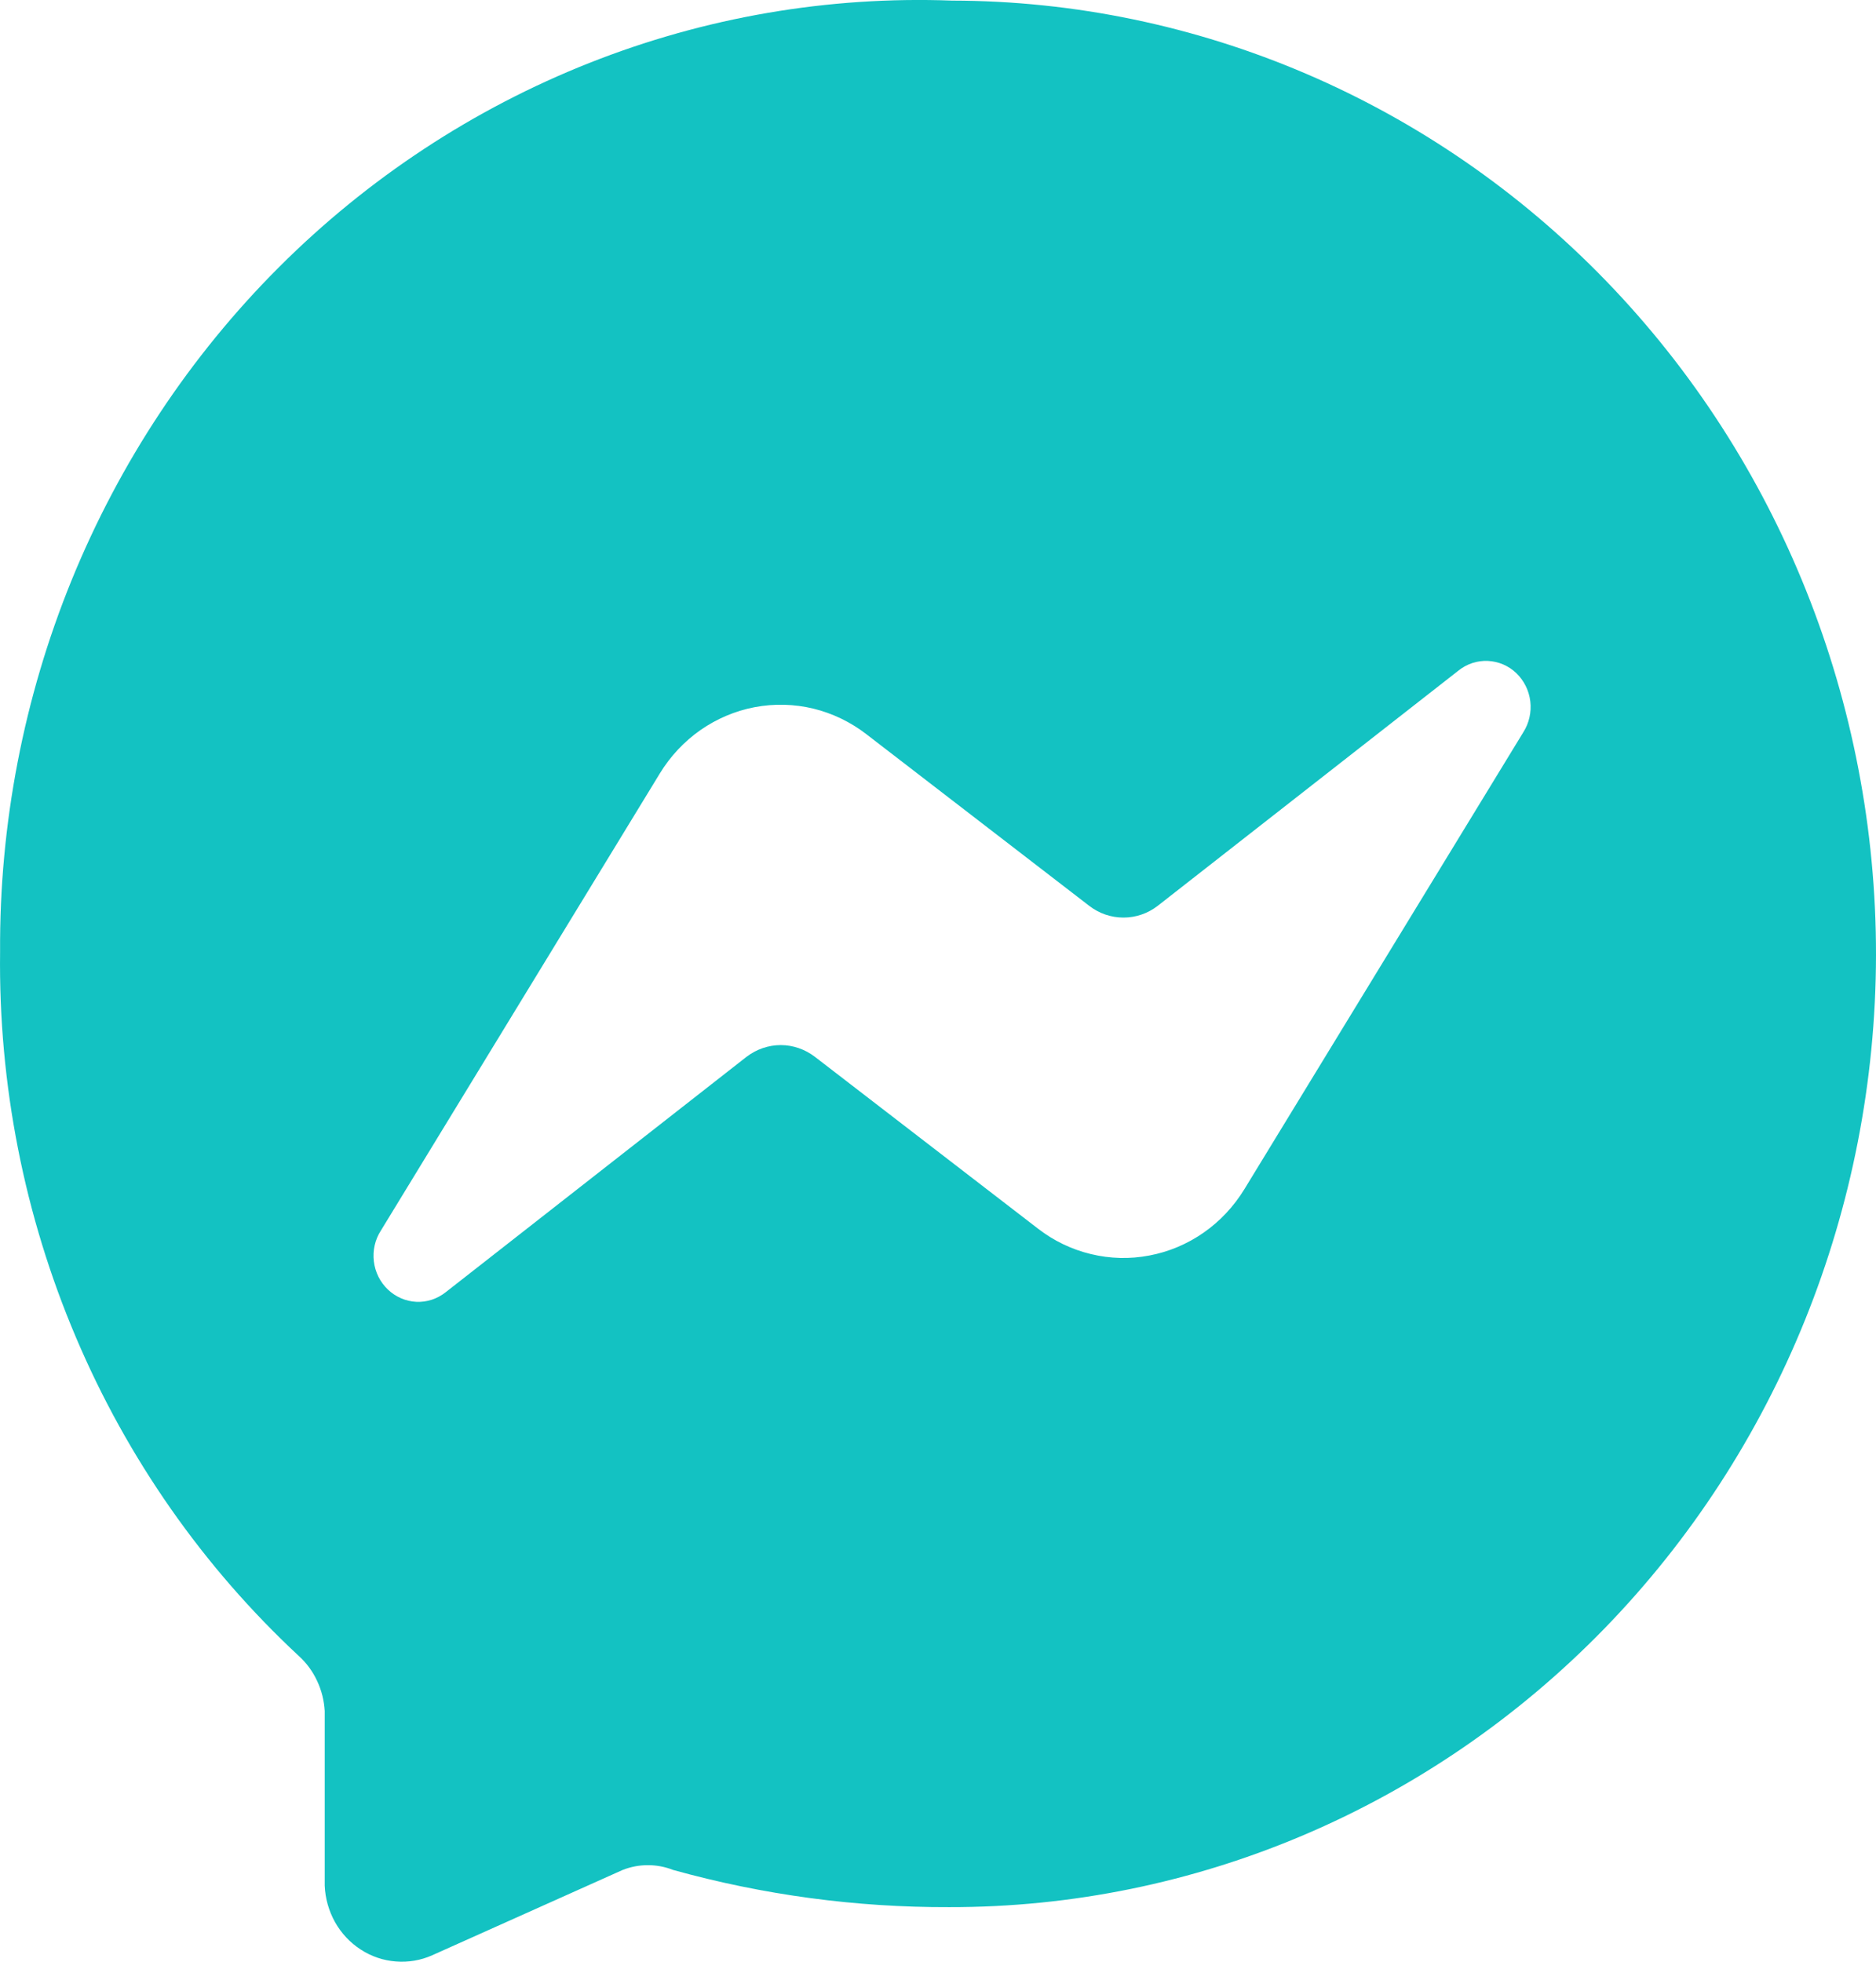 <svg width="22" height="23" viewBox="0 0 22 23" fill="none" xmlns="http://www.w3.org/2000/svg">
<path d="M11.165 0.007C9.713 -0.047 8.265 0.202 6.909 0.739C5.553 1.276 4.316 2.089 3.273 3.131C2.23 4.173 1.403 5.422 0.84 6.802C0.278 8.182 -0.008 9.664 0.001 11.161C-0.018 12.714 0.285 14.255 0.89 15.678C1.494 17.102 2.386 18.376 3.506 19.417C3.595 19.498 3.668 19.597 3.719 19.708C3.771 19.818 3.801 19.938 3.808 20.061V22.108C3.814 22.258 3.856 22.405 3.929 22.536C4.003 22.667 4.106 22.777 4.23 22.857C4.354 22.938 4.496 22.986 4.642 22.997C4.788 23.009 4.935 22.984 5.069 22.924L7.302 21.924C7.493 21.849 7.703 21.849 7.894 21.924C8.949 22.217 10.038 22.364 11.132 22.36C14.01 22.365 16.771 21.192 18.81 19.099C20.848 17.006 21.995 14.165 22 11.201C22.004 8.237 20.865 5.392 18.834 3.293C16.802 1.194 14.043 0.012 11.165 0.007ZM17.864 8.585L14.592 13.944C14.469 14.145 14.306 14.319 14.115 14.452C13.923 14.586 13.707 14.677 13.479 14.72C13.251 14.764 13.018 14.758 12.792 14.703C12.567 14.649 12.355 14.547 12.17 14.403L9.557 12.391C9.441 12.302 9.3 12.253 9.156 12.253C9.011 12.253 8.87 12.302 8.754 12.391L5.226 15.151C5.127 15.229 5.006 15.269 4.882 15.263C4.758 15.257 4.64 15.206 4.549 15.119C4.458 15.033 4.399 14.915 4.384 14.788C4.369 14.662 4.398 14.533 4.467 14.427L7.738 9.068C7.861 8.866 8.024 8.693 8.215 8.559C8.407 8.426 8.623 8.334 8.851 8.291C9.079 8.248 9.313 8.254 9.538 8.308C9.763 8.363 9.975 8.465 10.16 8.608L12.773 10.62C12.889 10.71 13.03 10.758 13.175 10.758C13.32 10.758 13.461 10.71 13.577 10.62L17.105 7.861C17.203 7.783 17.325 7.743 17.449 7.749C17.573 7.755 17.691 7.805 17.782 7.892C17.872 7.979 17.931 8.096 17.946 8.223C17.961 8.35 17.932 8.478 17.864 8.585Z" fill="#13C2C2"/>
</svg>
